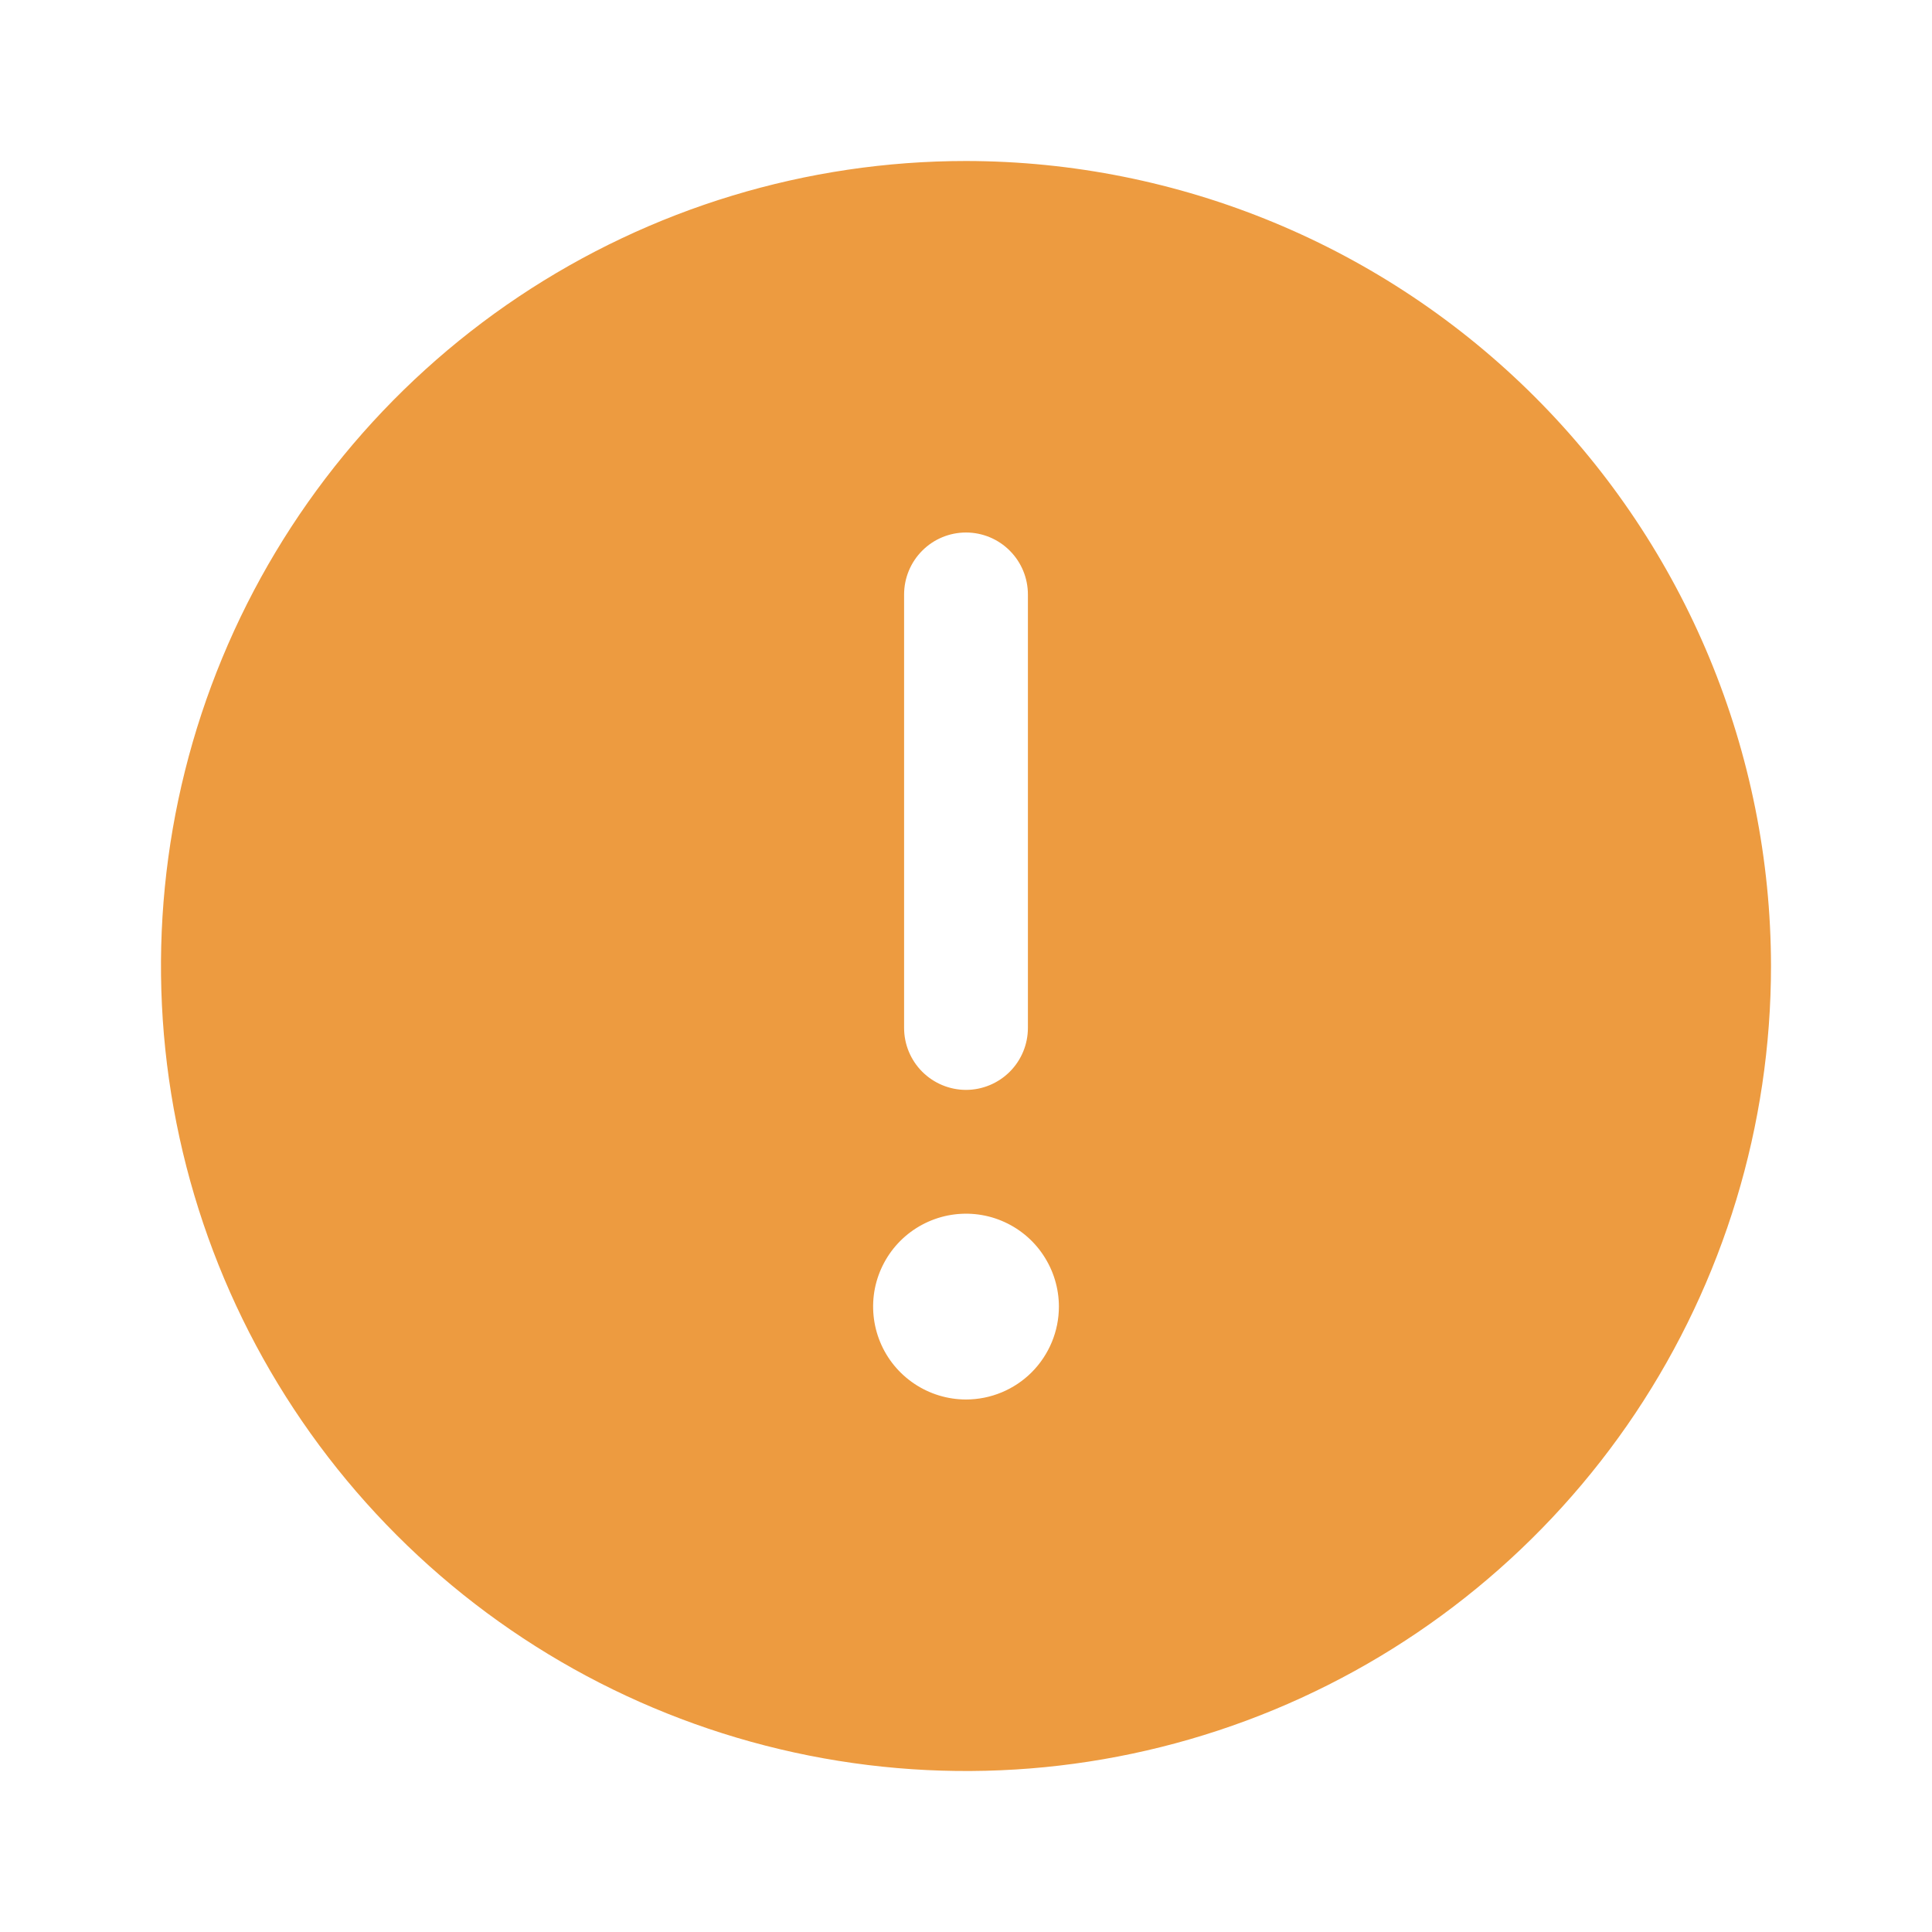 <svg xmlns="http://www.w3.org/2000/svg" width="24" height="24" viewBox="0 0 24 24" fill="none"><g clip-path="url(#clip0_246_16)"><path d="M12 2C10.022 2 8.089 2.586 6.444 3.685C4.8 4.784 3.518 6.346 2.761 8.173C2.004 10 1.806 12.011 2.192 13.951C2.578 15.891 3.53 17.672 4.929 19.071C6.327 20.47 8.109 21.422 10.049 21.808C11.989 22.194 14 21.996 15.827 21.239C17.654 20.482 19.216 19.2 20.315 17.556C21.413 15.911 22 13.978 22 12C21.997 9.349 20.943 6.807 19.068 4.932C17.193 3.057 14.651 2.003 12 2ZM11.231 7.385C11.231 7.181 11.312 6.985 11.456 6.841C11.6 6.696 11.796 6.615 12 6.615C12.204 6.615 12.4 6.696 12.544 6.841C12.688 6.985 12.769 7.181 12.769 7.385V12.769C12.769 12.973 12.688 13.169 12.544 13.313C12.4 13.457 12.204 13.539 12 13.539C11.796 13.539 11.6 13.457 11.456 13.313C11.312 13.169 11.231 12.973 11.231 12.769V7.385ZM12 17.385C11.772 17.385 11.549 17.317 11.359 17.19C11.169 17.063 11.021 16.883 10.934 16.672C10.847 16.462 10.824 16.23 10.868 16.006C10.913 15.782 11.023 15.576 11.184 15.415C11.345 15.254 11.551 15.144 11.775 15.099C11.999 15.055 12.231 15.077 12.442 15.165C12.652 15.252 12.833 15.4 12.959 15.59C13.086 15.78 13.154 16.003 13.154 16.231C13.154 16.537 13.032 16.83 12.816 17.047C12.6 17.263 12.306 17.385 12 17.385Z" fill="#ED9B40"></path></g><defs><clipPath id="clip0_246_16"><rect width="24" height="24" fill="white"></rect></clipPath></defs></svg>